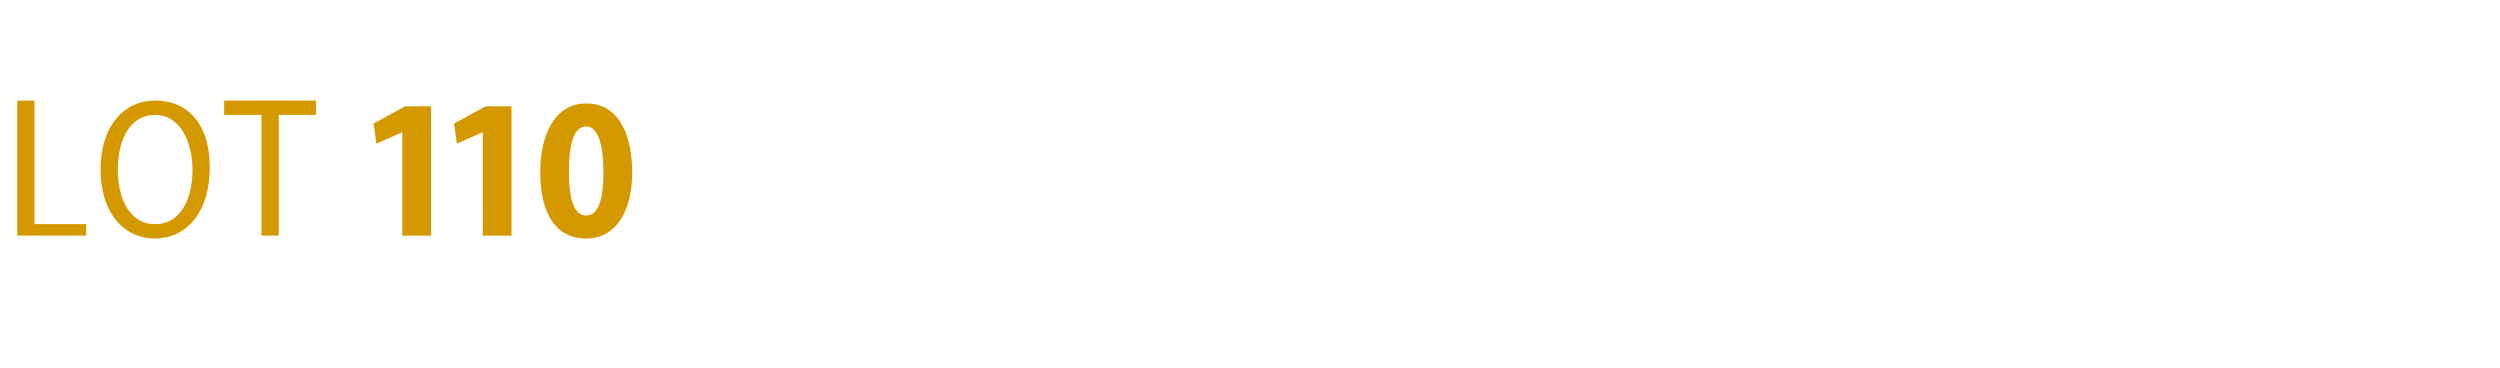 <?xml version="1.0" standalone="no"?><!DOCTYPE svg PUBLIC "-//W3C//DTD SVG 1.1//EN" "http://www.w3.org/Graphics/SVG/1.1/DTD/svg11.dtd"><svg xmlns="http://www.w3.org/2000/svg" version="1.1" width="87px" height="12.8px" viewBox="0 -3 87 12.8" style="top:-3px"><desc>LOT 110</desc><defs/><g id="Polygon126028"><path d="m.6.5h.6v4.3h1.8v.4H.6V.5zm6.7 2.3c0 1.7-.9 2.5-1.9 2.5c-1.1 0-1.9-.9-1.9-2.4c0-1.5.8-2.4 1.9-2.4c1.2 0 1.9.9 1.9 2.3zm-3.2.1c0 1 .4 1.9 1.3 1.9c.9 0 1.3-.9 1.3-1.9C6.7 2 6.3 1 5.4 1c-.9 0-1.3.9-1.3 1.9zm5-1.9H7.8v-.5h3.2v.5H9.7v4.2h-.6V1zm4.9.6l-.9.4l-.1-.7l1.1-.6h.9v4.5h-1V1.6zm2.8 0l-.9.4l-.1-.7l1.1-.6h.9v4.5h-1V1.6zM22 3c0 1.4-.6 2.3-1.6 2.3c-1.2 0-1.6-1.1-1.6-2.3c0-1.3.5-2.4 1.6-2.4C21.6.6 22 1.8 22 3zm-2.2 0c0 1 .2 1.5.6 1.5c.4 0 .6-.5.6-1.5c0-1-.2-1.6-.6-1.6c-.4 0-.6.5-.6 1.6z" stroke="none" fill="#d49800"/></g></svg>